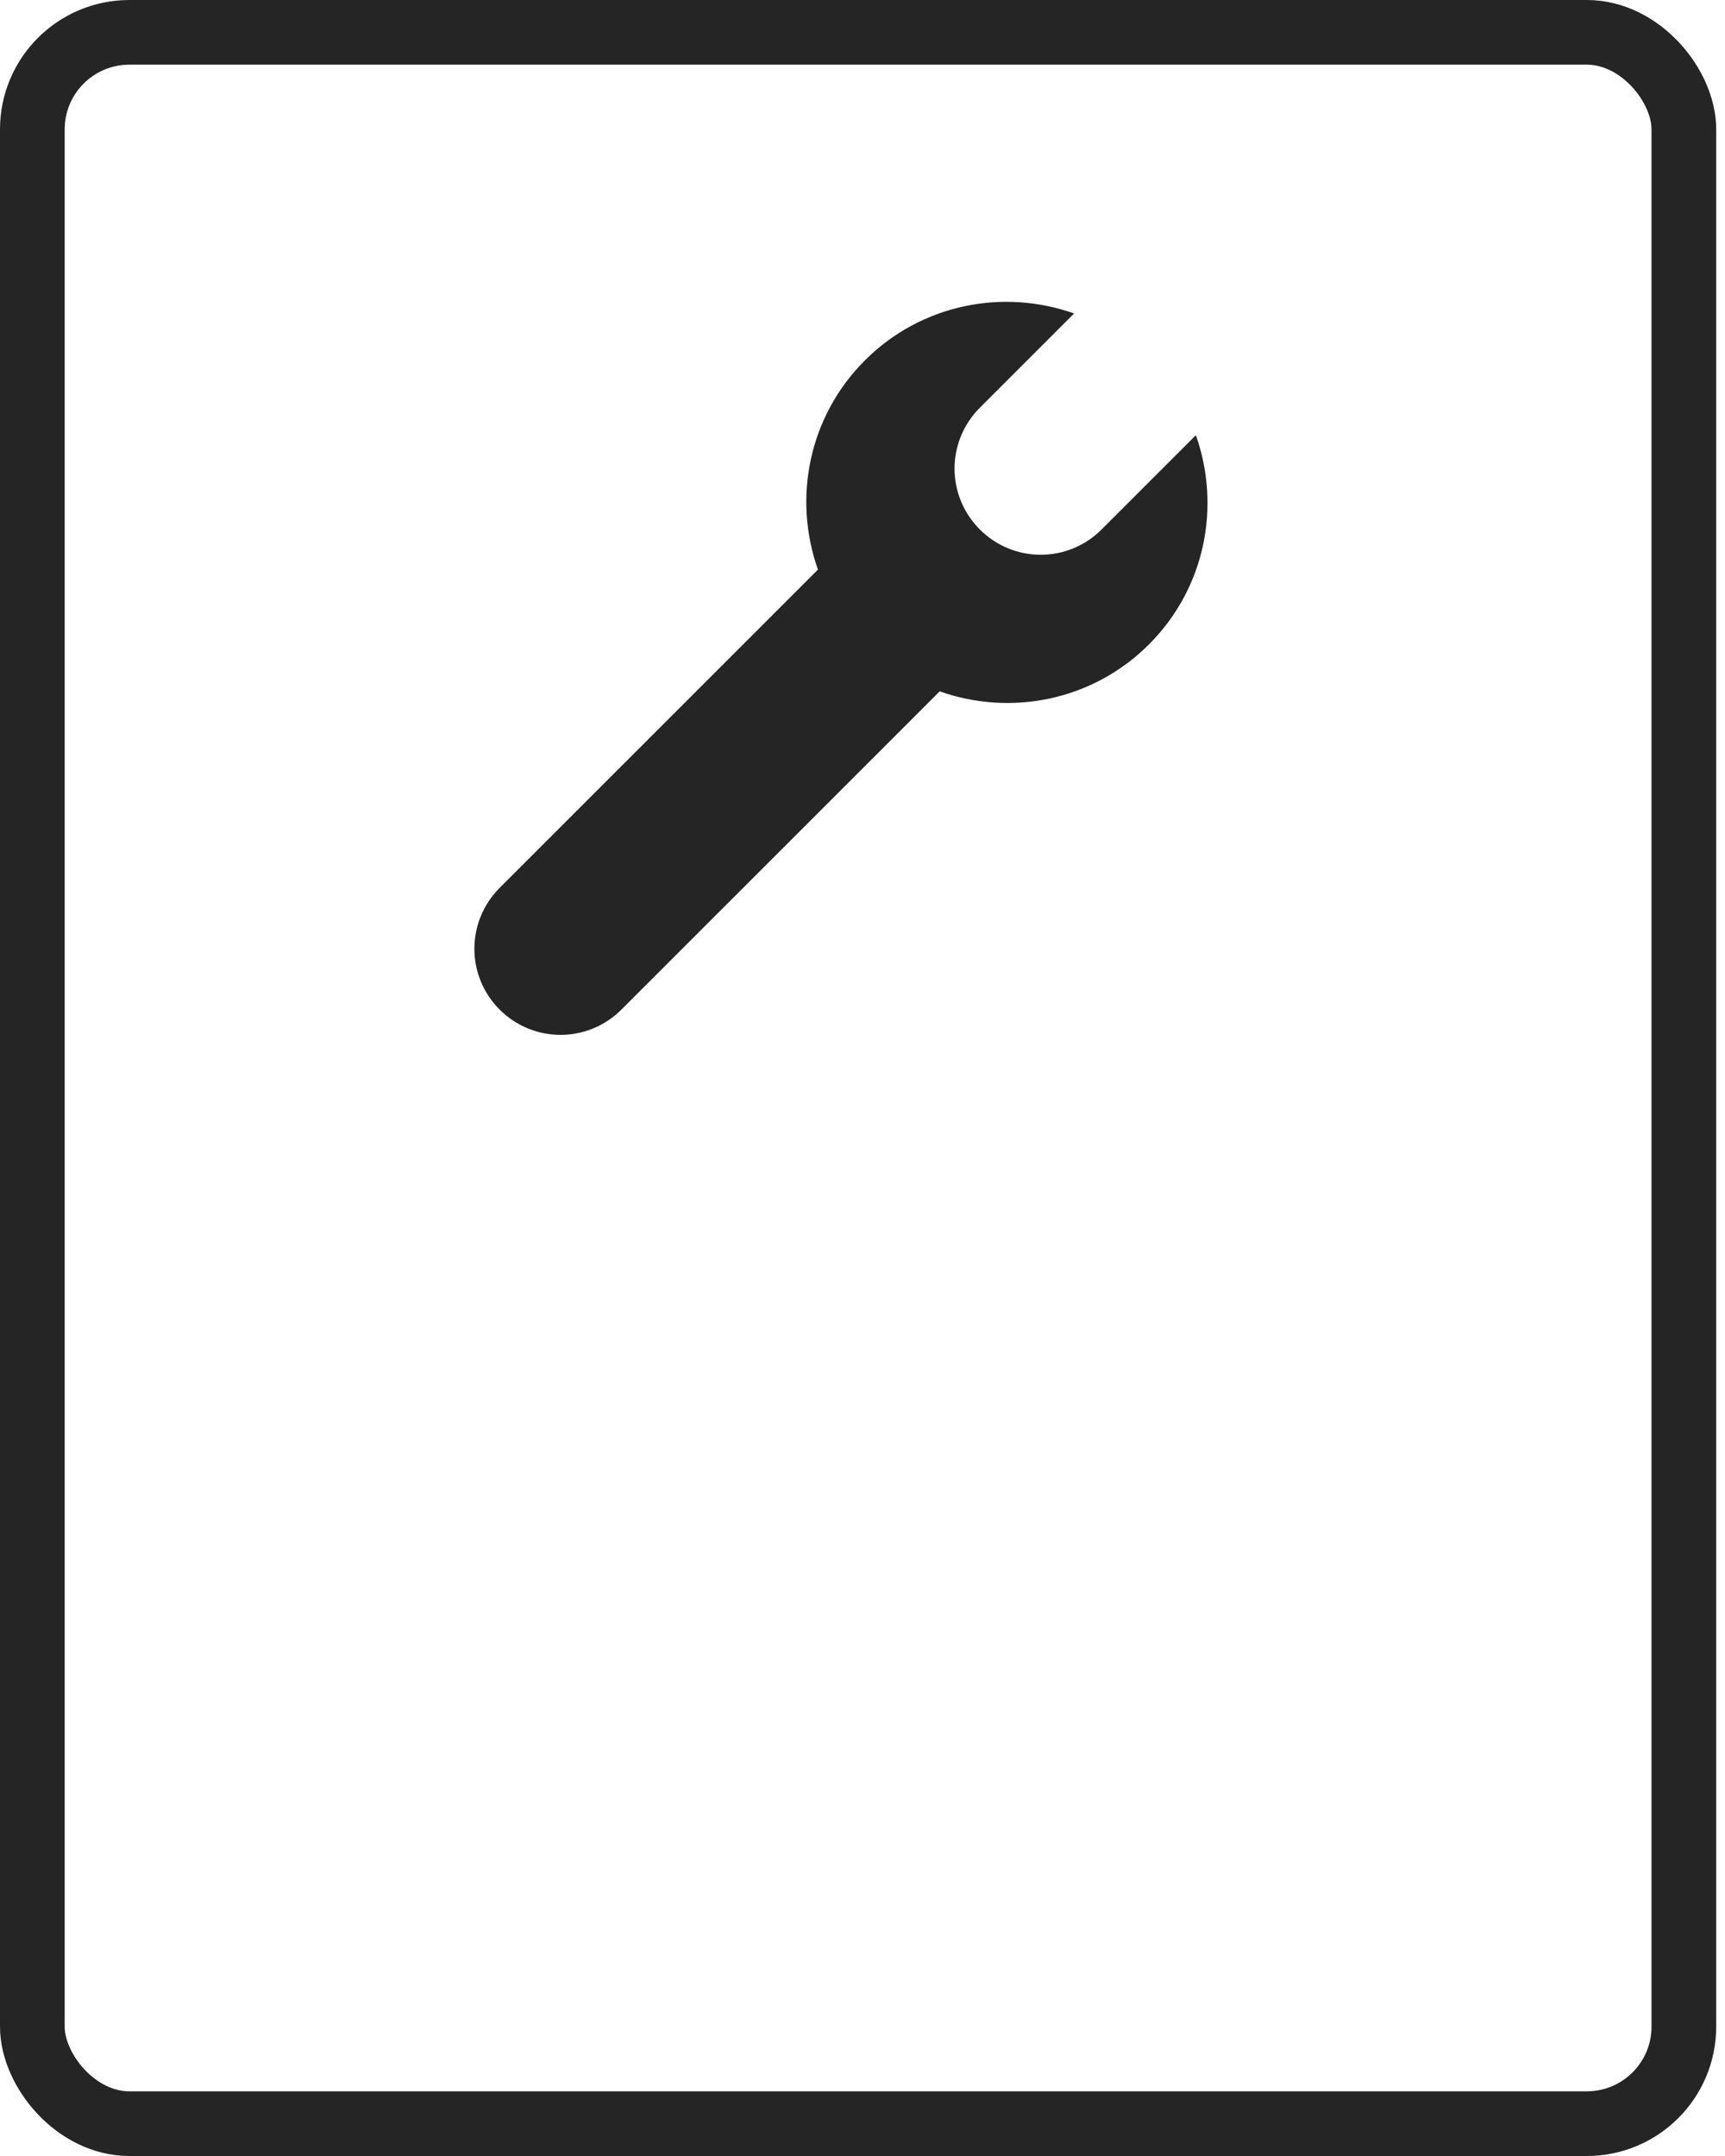 <svg width="40" height="50" viewBox="0 0 40 50" fill="none" xmlns="http://www.w3.org/2000/svg">
<path d="M24.907 7.27C23.267 6.688 21.368 7.045 20.055 8.358C18.742 9.671 18.385 11.569 18.967 13.21L11.586 20.591C10.805 21.373 10.805 22.632 11.586 23.414C12.368 24.195 13.627 24.195 14.409 23.414L21.79 16.033C23.43 16.615 25.329 16.258 26.642 14.945C27.955 13.632 28.312 11.734 27.73 10.093L25.544 12.279C24.762 13.061 23.503 13.061 22.721 12.279C21.939 11.497 21.939 10.238 22.721 9.456L24.907 7.27Z" fill="#252525"/>
<rect x="0.75" y="0.75" width="38.296" height="48.5" rx="2.25" stroke="#252525" stroke-width="1.5"/>
<mask id="path-3-inside-1_3736_26958" fill="white">
<rect x="5" y="30.51" width="28.571" height="6.122" rx="1"/>
</mask>
<rect x="5" y="30.51" width="28.571" height="6.122" rx="1" stroke="#252525" stroke-width="3" mask="url(#path-3-inside-1_3736_26958)"/>
<mask id="path-4-inside-2_3736_26958" fill="white">
<rect x="5.102" y="38.673" width="28.571" height="6.122" rx="1"/>
</mask>
<rect x="5.102" y="38.673" width="28.571" height="6.122" rx="1" stroke="#252525" stroke-width="3" mask="url(#path-4-inside-2_3736_26958)"/>
</svg>
